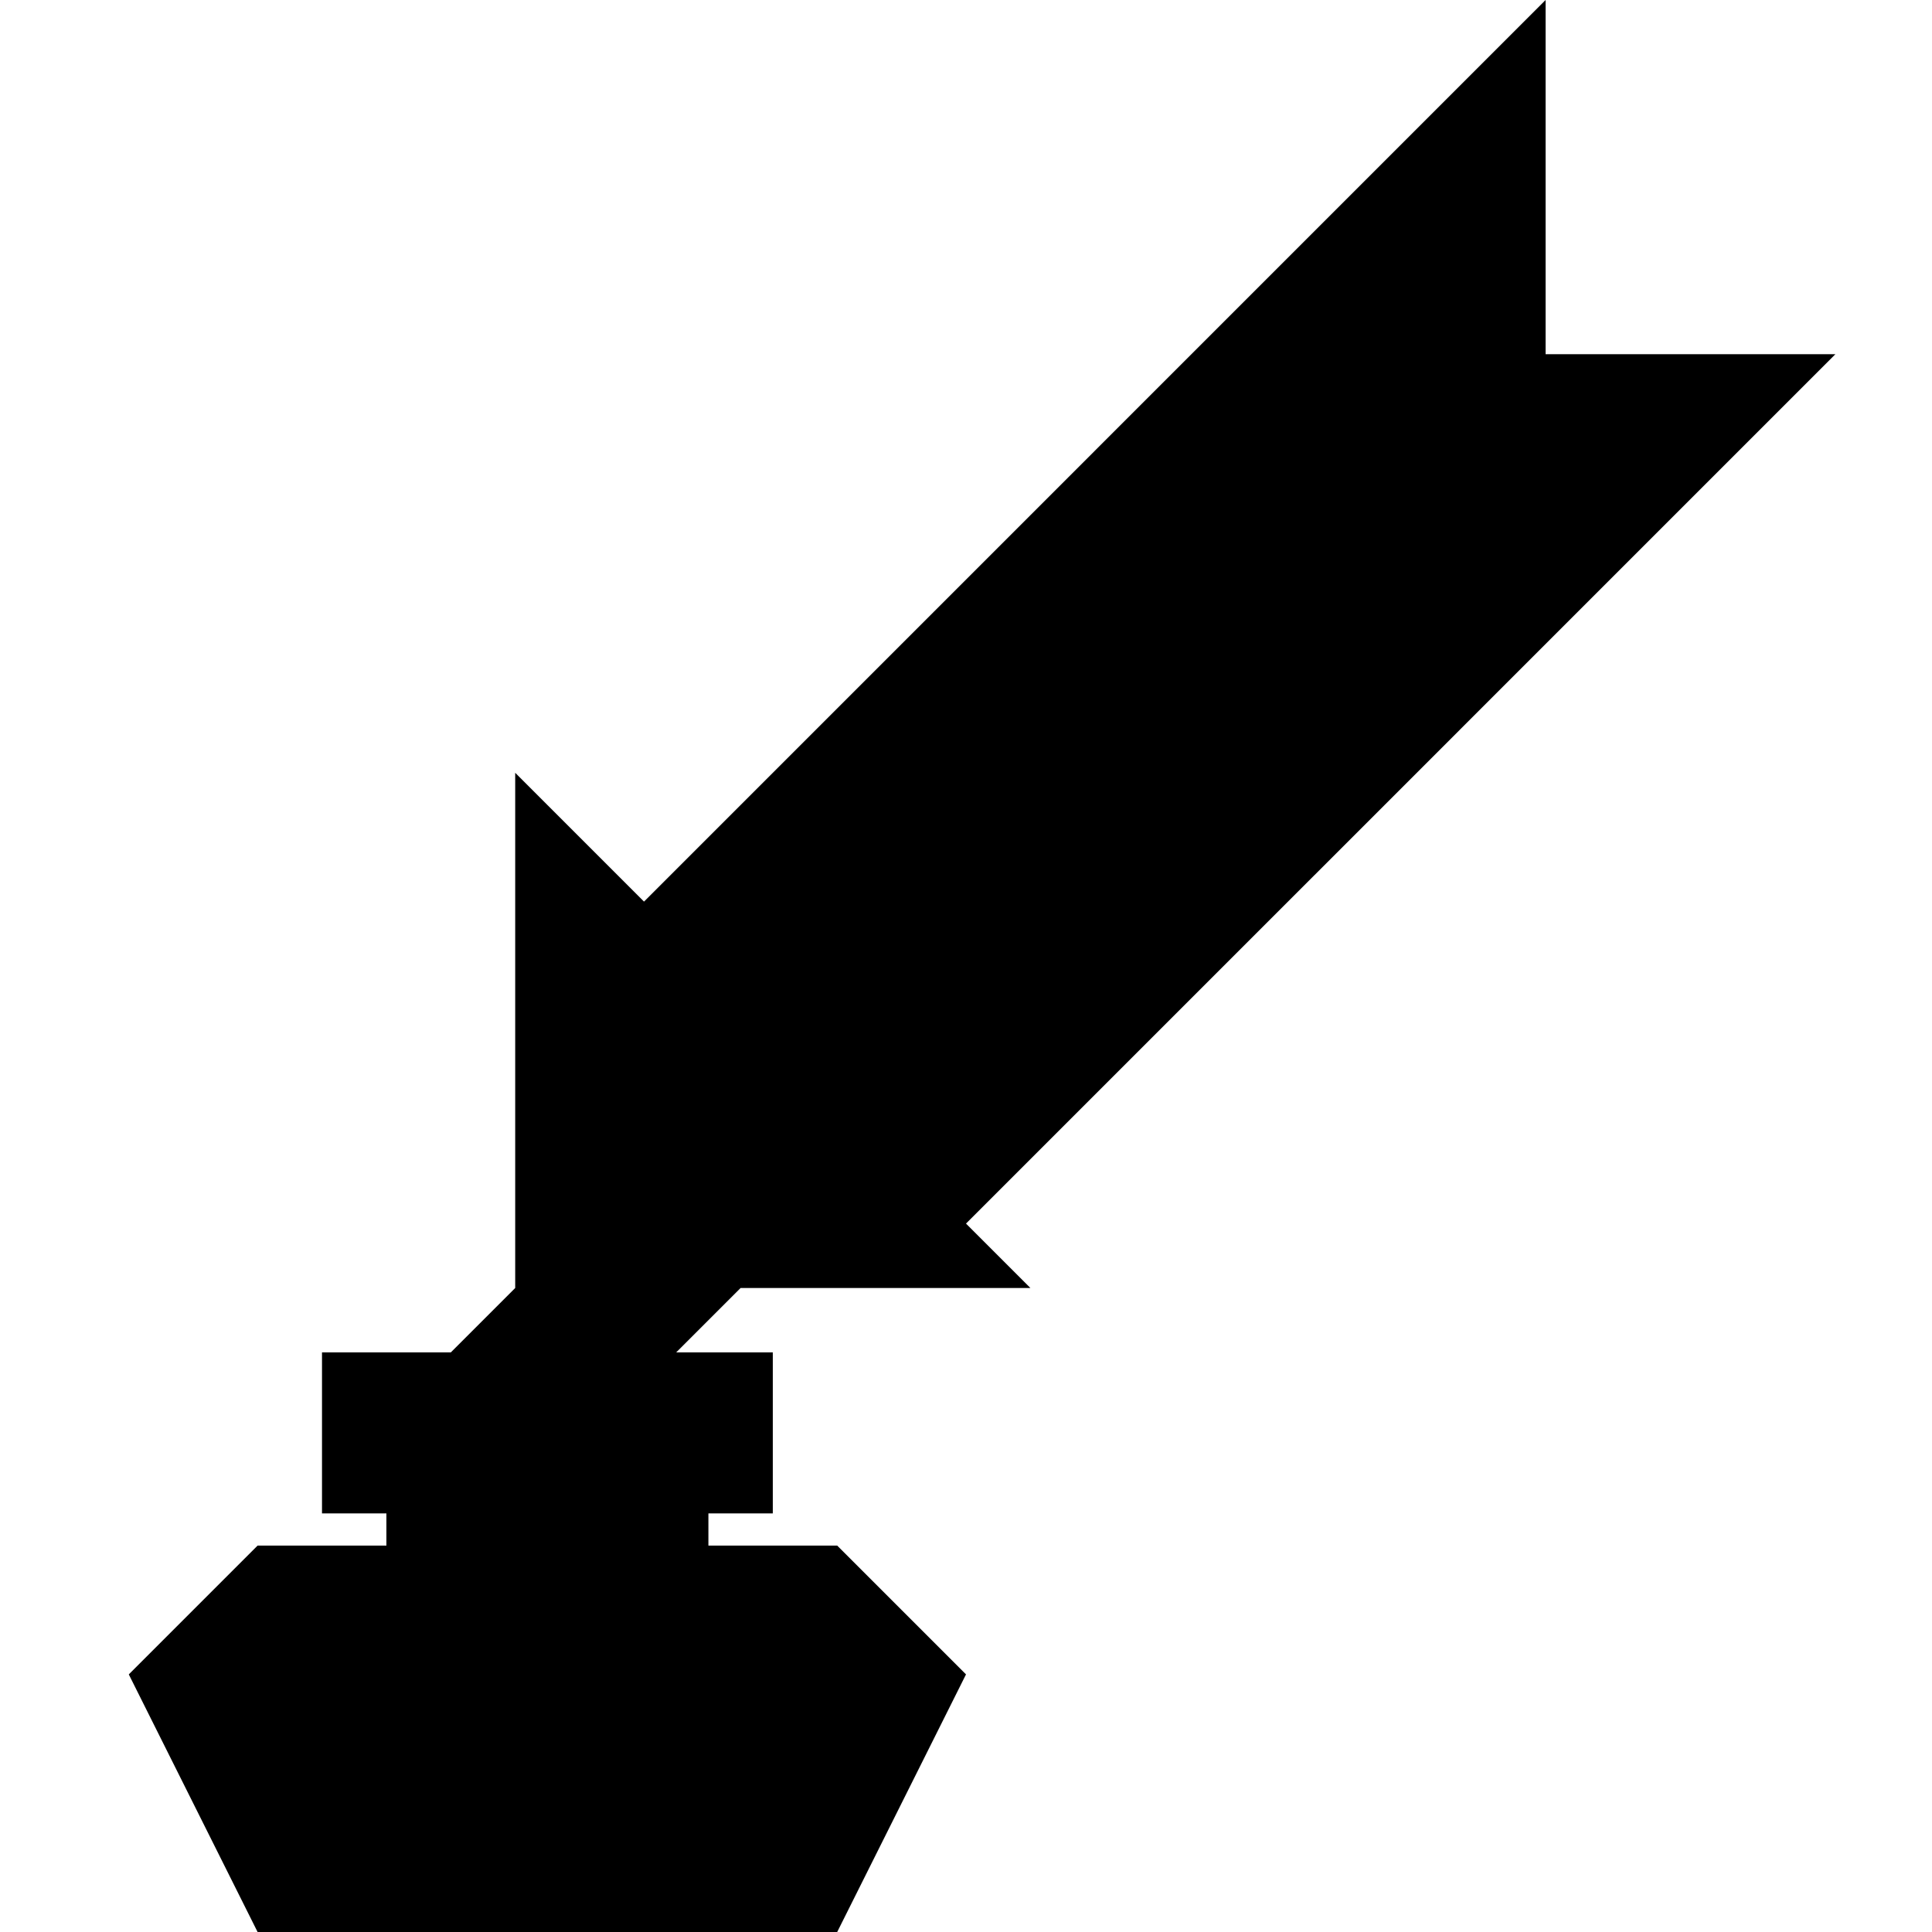 <svg xmlns="http://www.w3.org/2000/svg" width="60" height="60" viewBox="0 0 60 60" class="heroicon-quill heroicon heroicon-sm">
    <path class="heroicon-quill-ink heroicon-component-fill" d="M13 49v-3h-2v-3h12v3h-2v3h5l3 3-4 8H9l-4-8 3-3h5z"></path>
    <polygon class="heroicon-quill-feather heroicon-component-accent heroicon-component-fill" points="17 26 20 29 47 2 47 12 55 12 29 38 30 39 17 39"></polygon>
    <polygon class="heroicon-quill-tip heroicon-component-fill" points="18 39 23 39 19 43 14 43"></polygon>
    <path class="heroicon-shadows" d="M13 46h8v3h-8v-3zm-8 6h24l-4 8H9l-4-8z"></path>
    <path class="heroicon-outline" fill-rule="nonzero" d="M16 40V24l4 4L48 0v11h9L43 25 30 38l2 2h-9l-2 2h3v5h-2v1h4l4 4-4 8H8l-4-8 4-4h4v-1h-2v-5h4l2-2zm36.17-27H46v-1.59L33.41 24h7.76l11-11zm-12 12h-7.76l-13 13h7.76l13-13zM36 20v-5.17l-16 16-2-2V38l14-14 4-4zM46 4.83l-6 6V16l6-6V4.83zm-7 7l-2 2V19l2-2v-5.17zM18.83 40l-2 2h1.34l2-2h-1.34zm-4 4H12v1h10v-1h-7.17zM14 47v1h6v-1h-6zm8 3H8.83l-2 2h20.34l-2-2H22zM6.74 53l2.5 5h15.52l2.5-5H6.74z"></path>
</svg>
